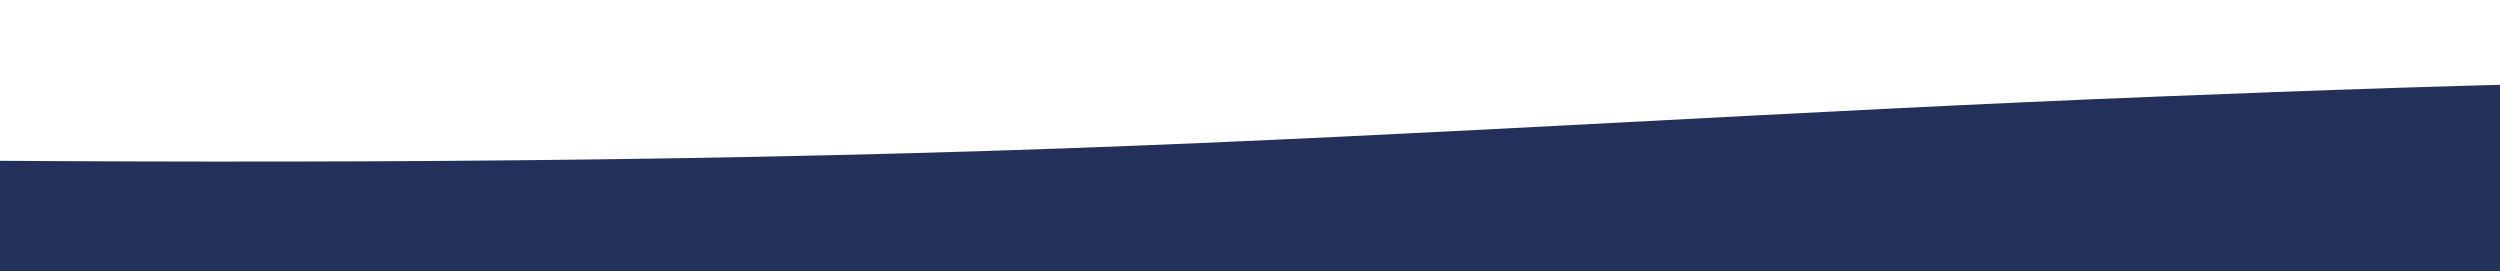 <svg xmlns="http://www.w3.org/2000/svg" xmlns:xlink="http://www.w3.org/1999/xlink" width="1920" height="208.427" viewBox="0 0 1920 208.427">
  <defs>
    <clipPath id="clip-path">
      <path id="Path_474" data-name="Path 474" d="M8.978,17.053h1920V-191.374H8.978Z" transform="translate(-8.978 191.374)" fill="#233059"/>
    </clipPath>
  </defs>
  <g id="Group_191" data-name="Group 191" clip-path="url(#clip-path)">
    <g id="Group_190" data-name="Group 190" transform="translate(-754.501 61.828)">
      <path id="Path_473" data-name="Path 473" d="M84.925,39.607c11.175-.874,26.628-1.053,50.538-.636q237.221,4.114,475.019,6.951c318.9,3.319,640.951,2.85,955.934-8.339,284.445-10.1,558.351-28.722,841.621-39.833,235.7-9.247,545.924-20.588,778.424-3.356,290.9,21.567,179.245,86.256,179.245,86.256l-220.516,54.717-1078.264-3.077H472.421L-1.7,113-4.649,69.869q21.907-8.562,43.814-17.128C57.932,45.4,63.808,41.259,84.925,39.607" transform="translate(4.649 14.556)" fill="#233059"/>
    </g>
  </g>
</svg>
